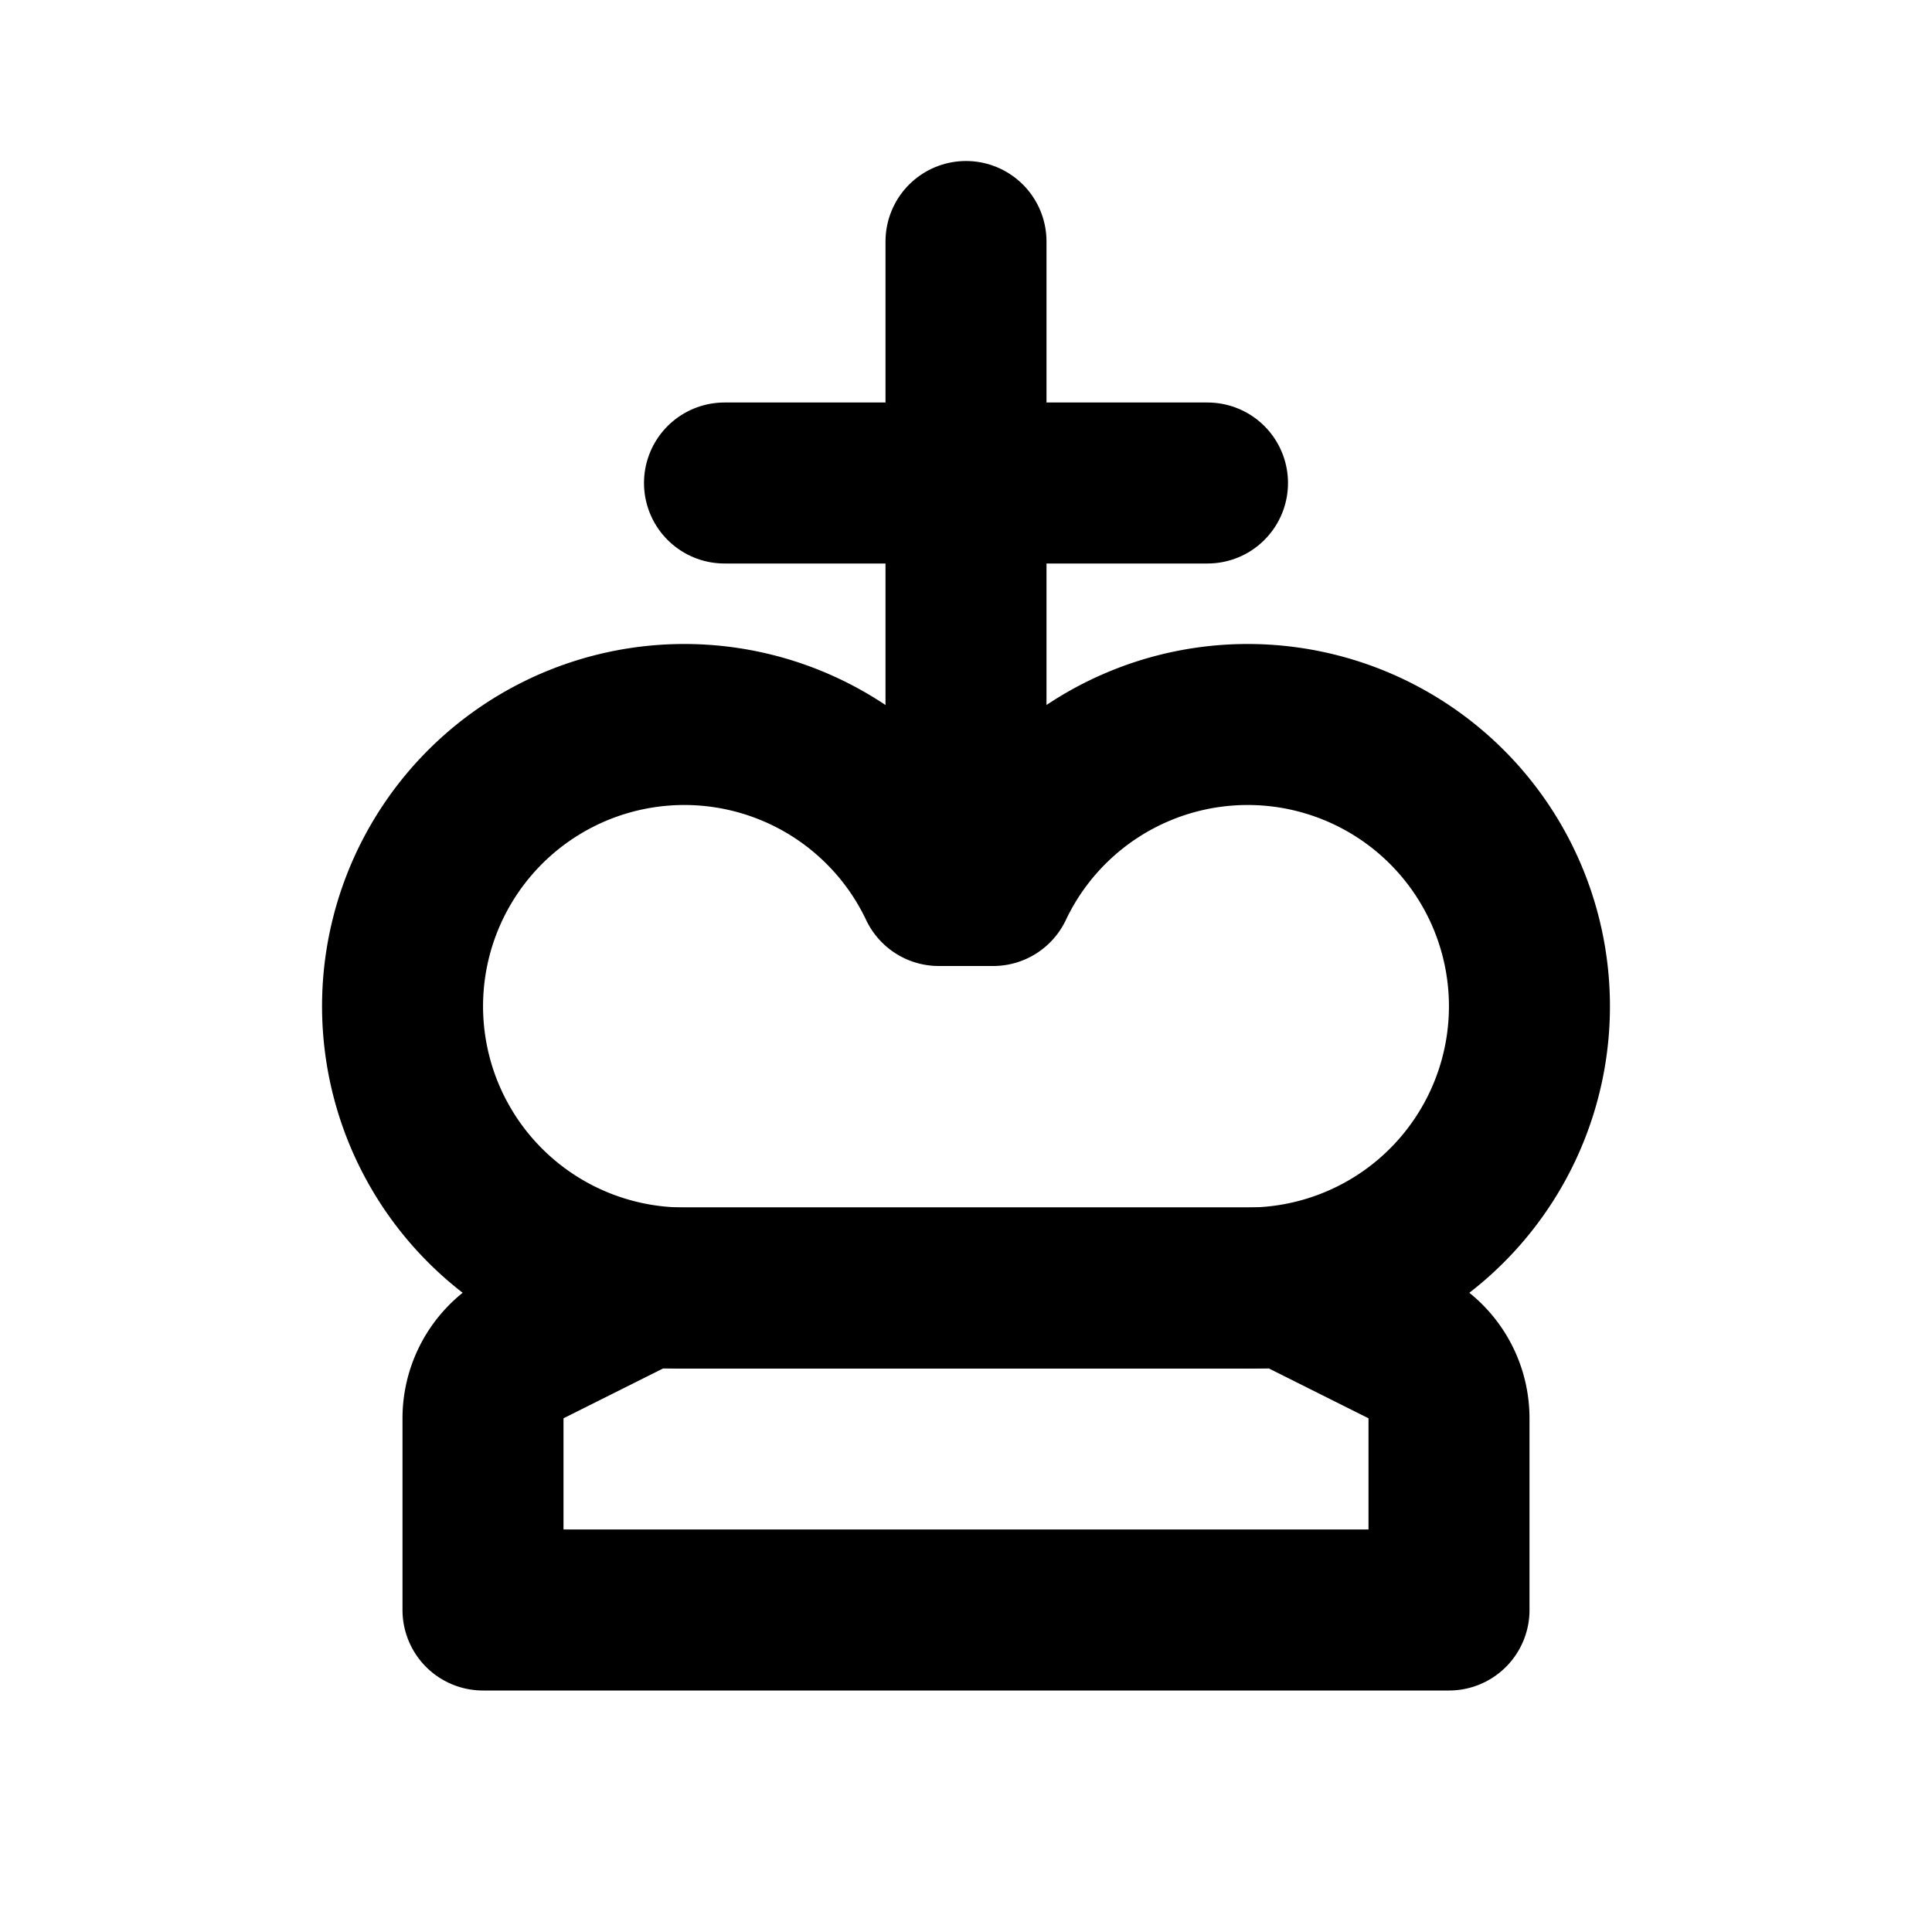 <!--
tags: [game, figure, strategy, pawn]
unicode: "f56c"
version: "1.107"
category: Sport
-->
<svg
  xmlns="http://www.w3.org/2000/svg"
  width="24"
  height="24"
  viewBox="0 0 24 24"
  fill="none"
  stroke="currentColor"
  stroke-width="2"
  stroke-linecap="round"
  stroke-linejoin="round"
>
  <path d="M8 16l-1.447 .724a1 1 0 0 0 -.553 .894v2.382h12v-2.382a1 1 0 0 0 -.553 -.894l-1.447 -.724h-8z" />
  <path d="M8.5 16a3.5 3.5 0 1 1 3.163 -5h.674a3.5 3.5 0 1 1 3.163 5z" />
  <path d="M9 6h6" />
  <path d="M12 3v8" />
</svg>
